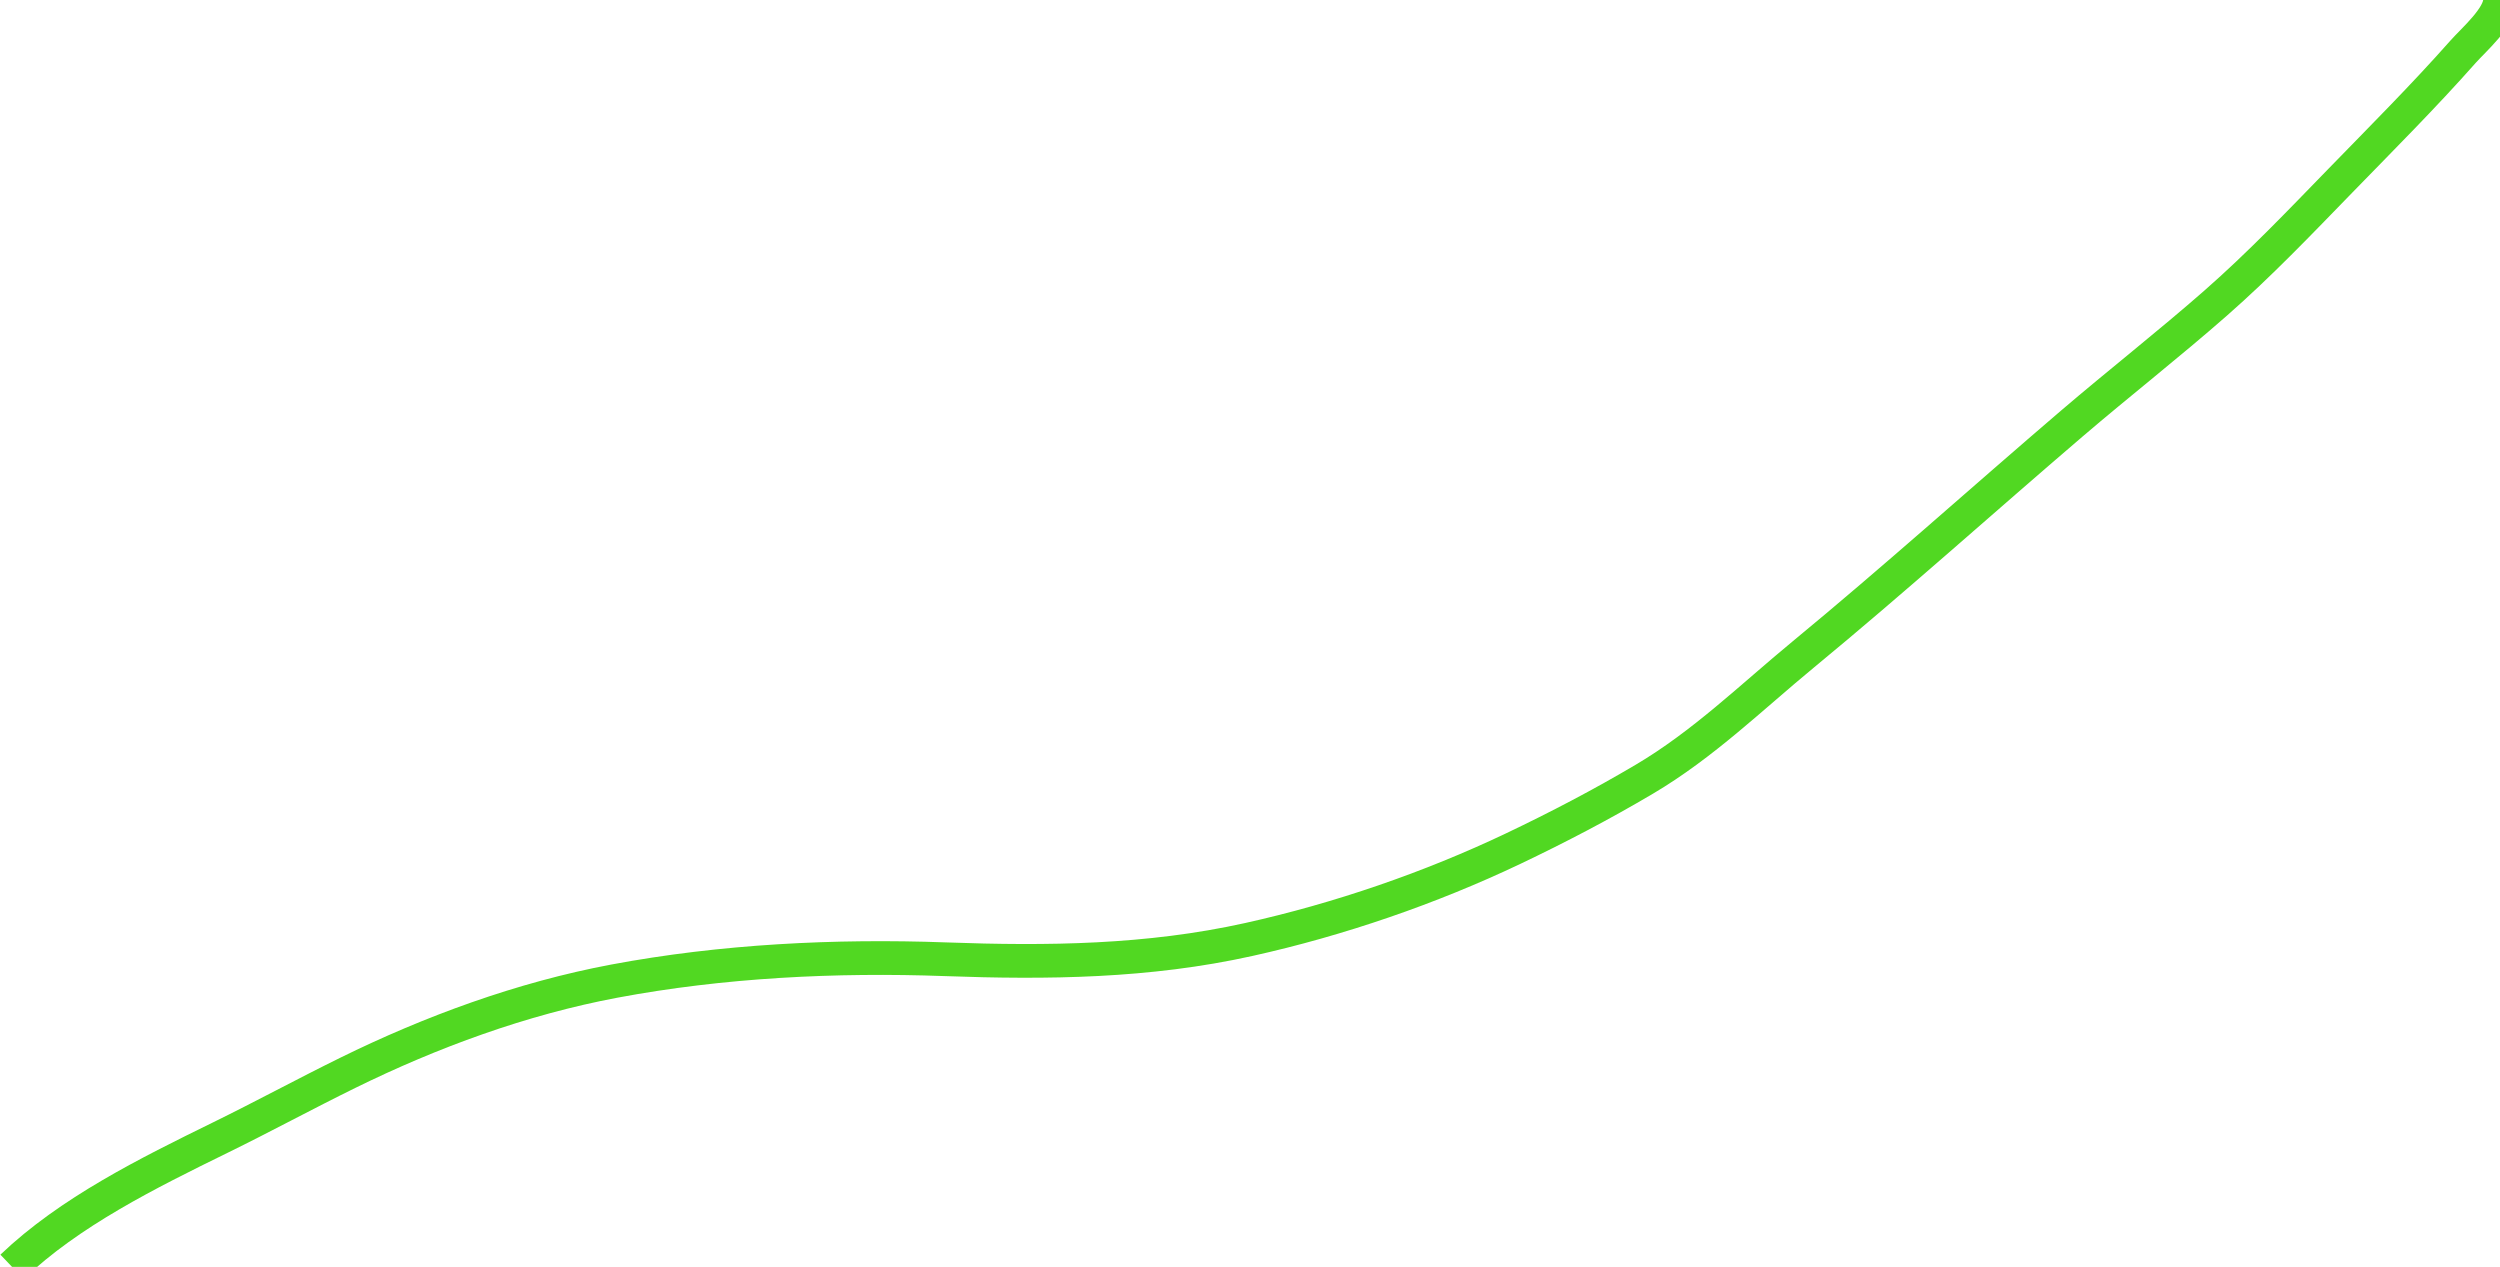 <?xml version="1.0" encoding="UTF-8"?> <svg xmlns="http://www.w3.org/2000/svg" width="1038" height="526" viewBox="0 0 1038 526" fill="none"><path d="M5 526C28.886 503.187 61.387 487.08 91.55 472.294C109.325 463.58 126.649 454.171 144.4 445.441C178.951 428.449 216.565 414.591 255.074 407.362C299.775 398.971 346.853 396.615 392.484 398.28C435.035 399.832 476.668 399.344 518.391 390.1C555.949 381.779 593.97 368.679 628.257 352.359C646.868 343.501 665.114 333.947 682.724 323.532C707.268 309.014 727.06 289.588 748.631 271.801C786.592 240.496 822.87 207.816 860.175 175.897C879.897 159.024 900.437 142.958 919.927 125.859C938.279 109.757 954.801 92.428 971.658 75.086C988.882 57.368 1006.4 39.871 1022.7 21.437C1026.95 16.636 1038 7.115 1038 0" stroke="#51D822" stroke-width="14"></path></svg> 